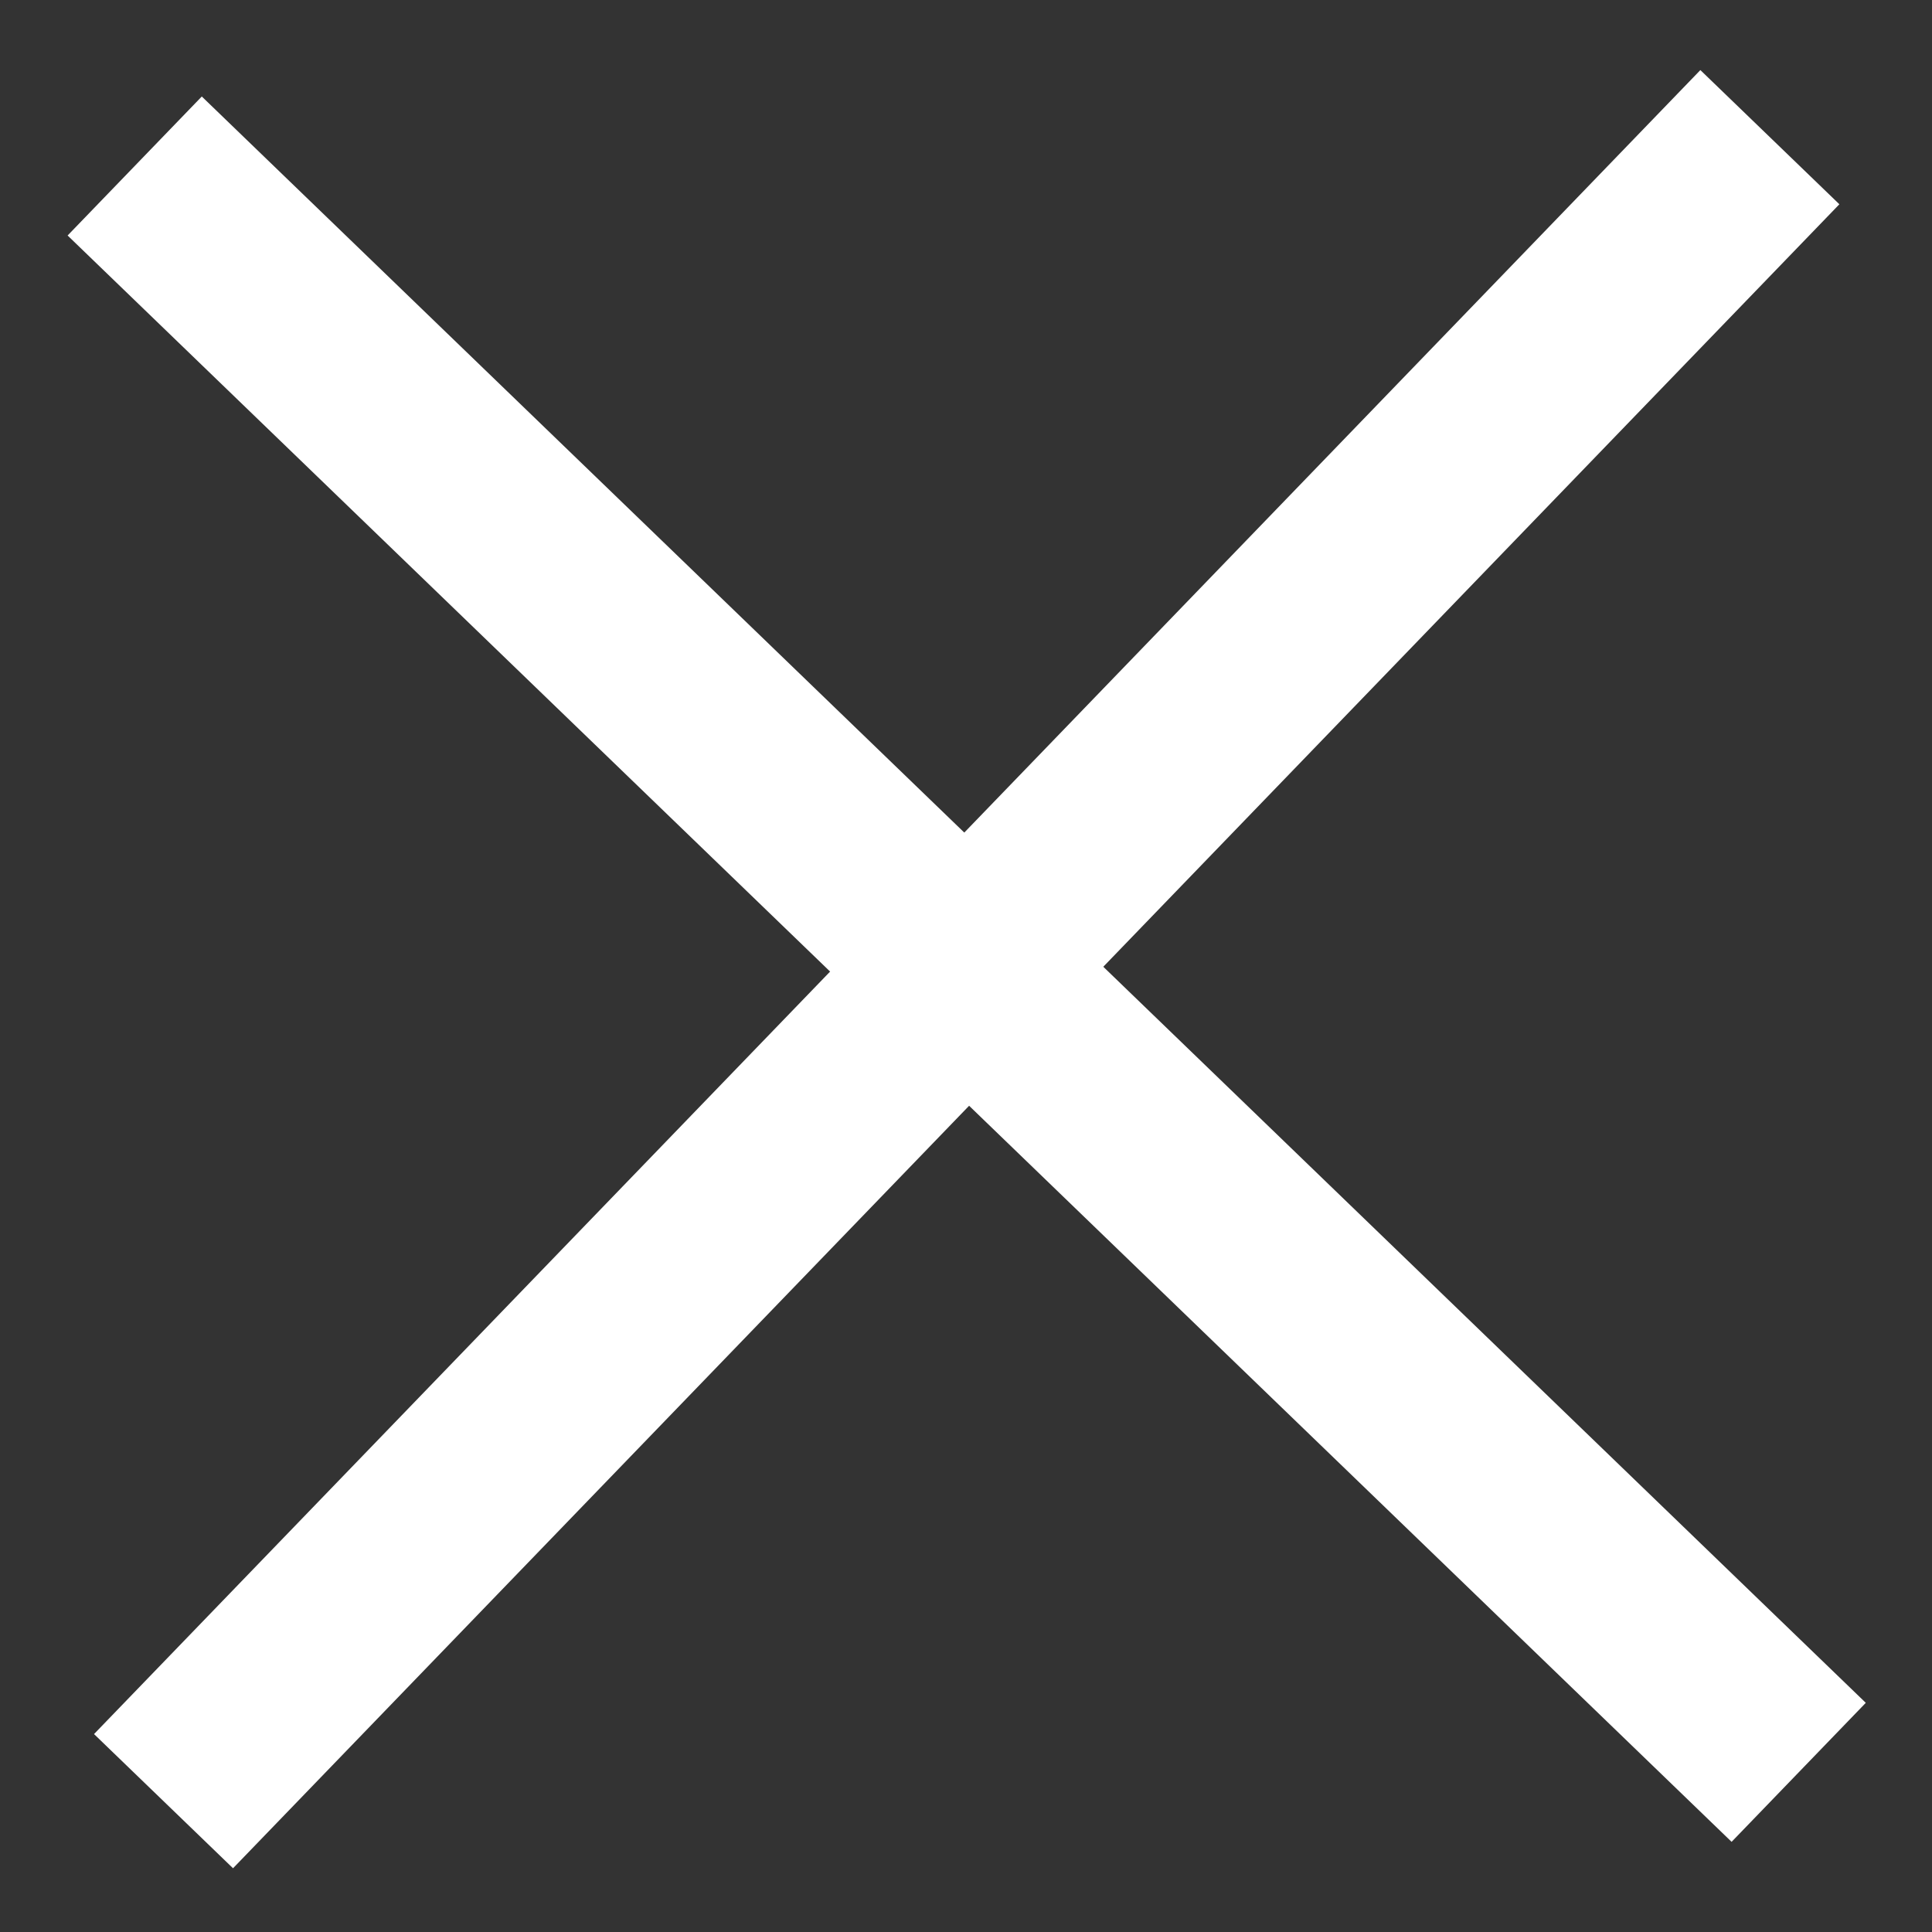 <?xml version="1.0" encoding="utf-8"?>
<svg version="1.1" id="fermeture" xmlns="http://www.w3.org/2000/svg" xmlns:xlink="http://www.w3.org/1999/xlink" x="0px" y="0px" viewBox="0 0 25 25" enable-background="new 0 0 25 25" xml:space="preserve">
<rect x="0" y="0" width="25" height="25" fill="#333333" stroke="none"/>
<line fill="none" stroke="#ffffff" stroke-width="2.5" stroke-miterlimit="10" x1="2.116" y1="23.307" x2="22.902" y2="1.775"/>
<line fill="none" stroke="#ffffff" stroke-width="2.5" stroke-miterlimit="10" x1="23.275" y1="22.934" x2="1.743" y2="2.148"/>
</svg>
